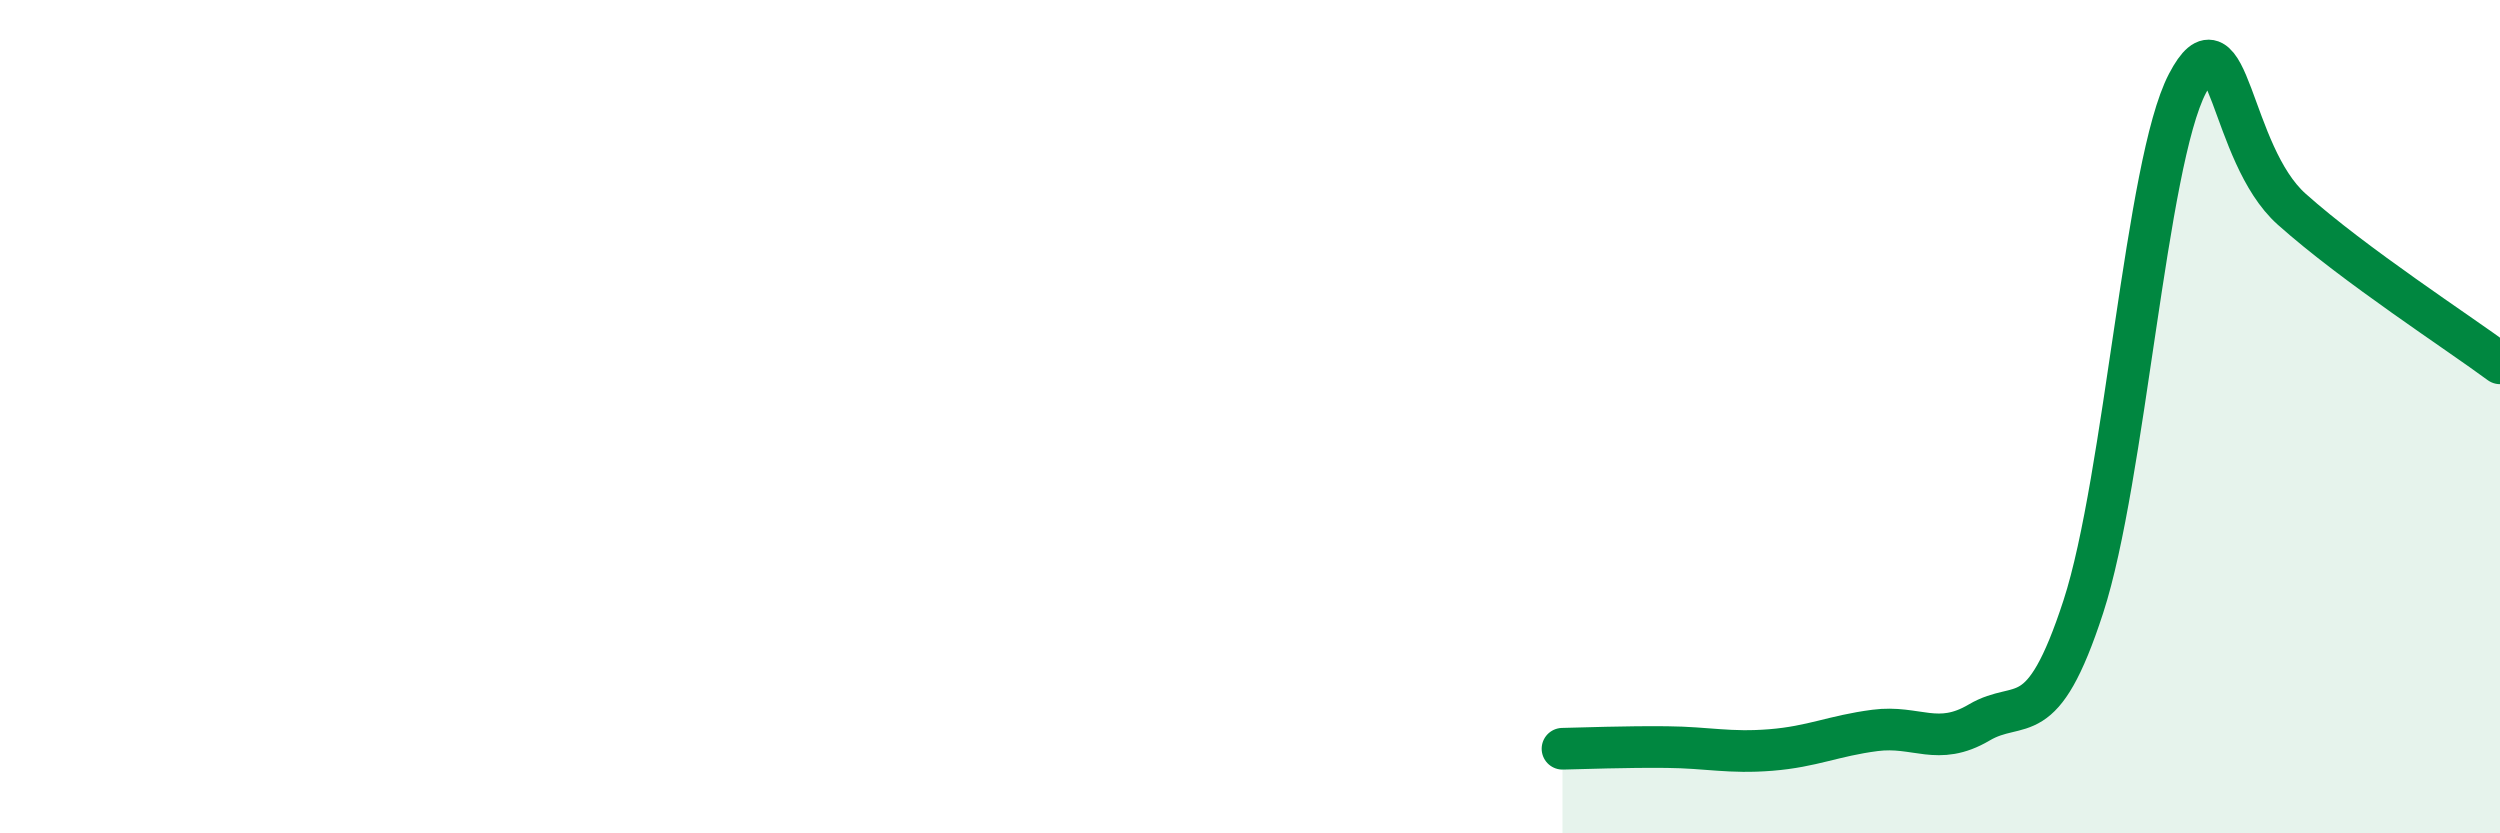 
    <svg width="60" height="20" viewBox="0 0 60 20" xmlns="http://www.w3.org/2000/svg">
      <path
        d="M 37.5,17.97 C 38,17.96 39,17.92 40,17.93 C 41,17.94 41.5,18.08 42.5,18 C 43.5,17.92 44,17.66 45,17.53 C 46,17.4 46.5,17.93 47.5,17.34 C 48.5,16.75 49,17.63 50,14.56 C 51,11.49 51.5,3.91 52.5,2 C 53.5,0.09 53.5,3.68 55,5.02 C 56.5,6.36 59,7.98 60,8.72L60 20L37.5 20Z"
        fill="#008740"
        opacity="0.1"
        stroke-linecap="round"
        stroke-linejoin="round"
      />
      <path
        d="M 37.5,17.97 C 38,17.96 39,17.92 40,17.93 C 41,17.94 41.5,18.08 42.5,18 C 43.5,17.92 44,17.66 45,17.53 C 46,17.4 46.5,17.93 47.5,17.34 C 48.5,16.75 49,17.63 50,14.56 C 51,11.49 51.5,3.91 52.5,2 C 53.5,0.09 53.5,3.68 55,5.02 C 56.5,6.36 59,7.98 60,8.72"
        stroke="#008740"
        stroke-width="1"
        fill="none"
        stroke-linecap="round"
        stroke-linejoin="round"
      />
    </svg>
  